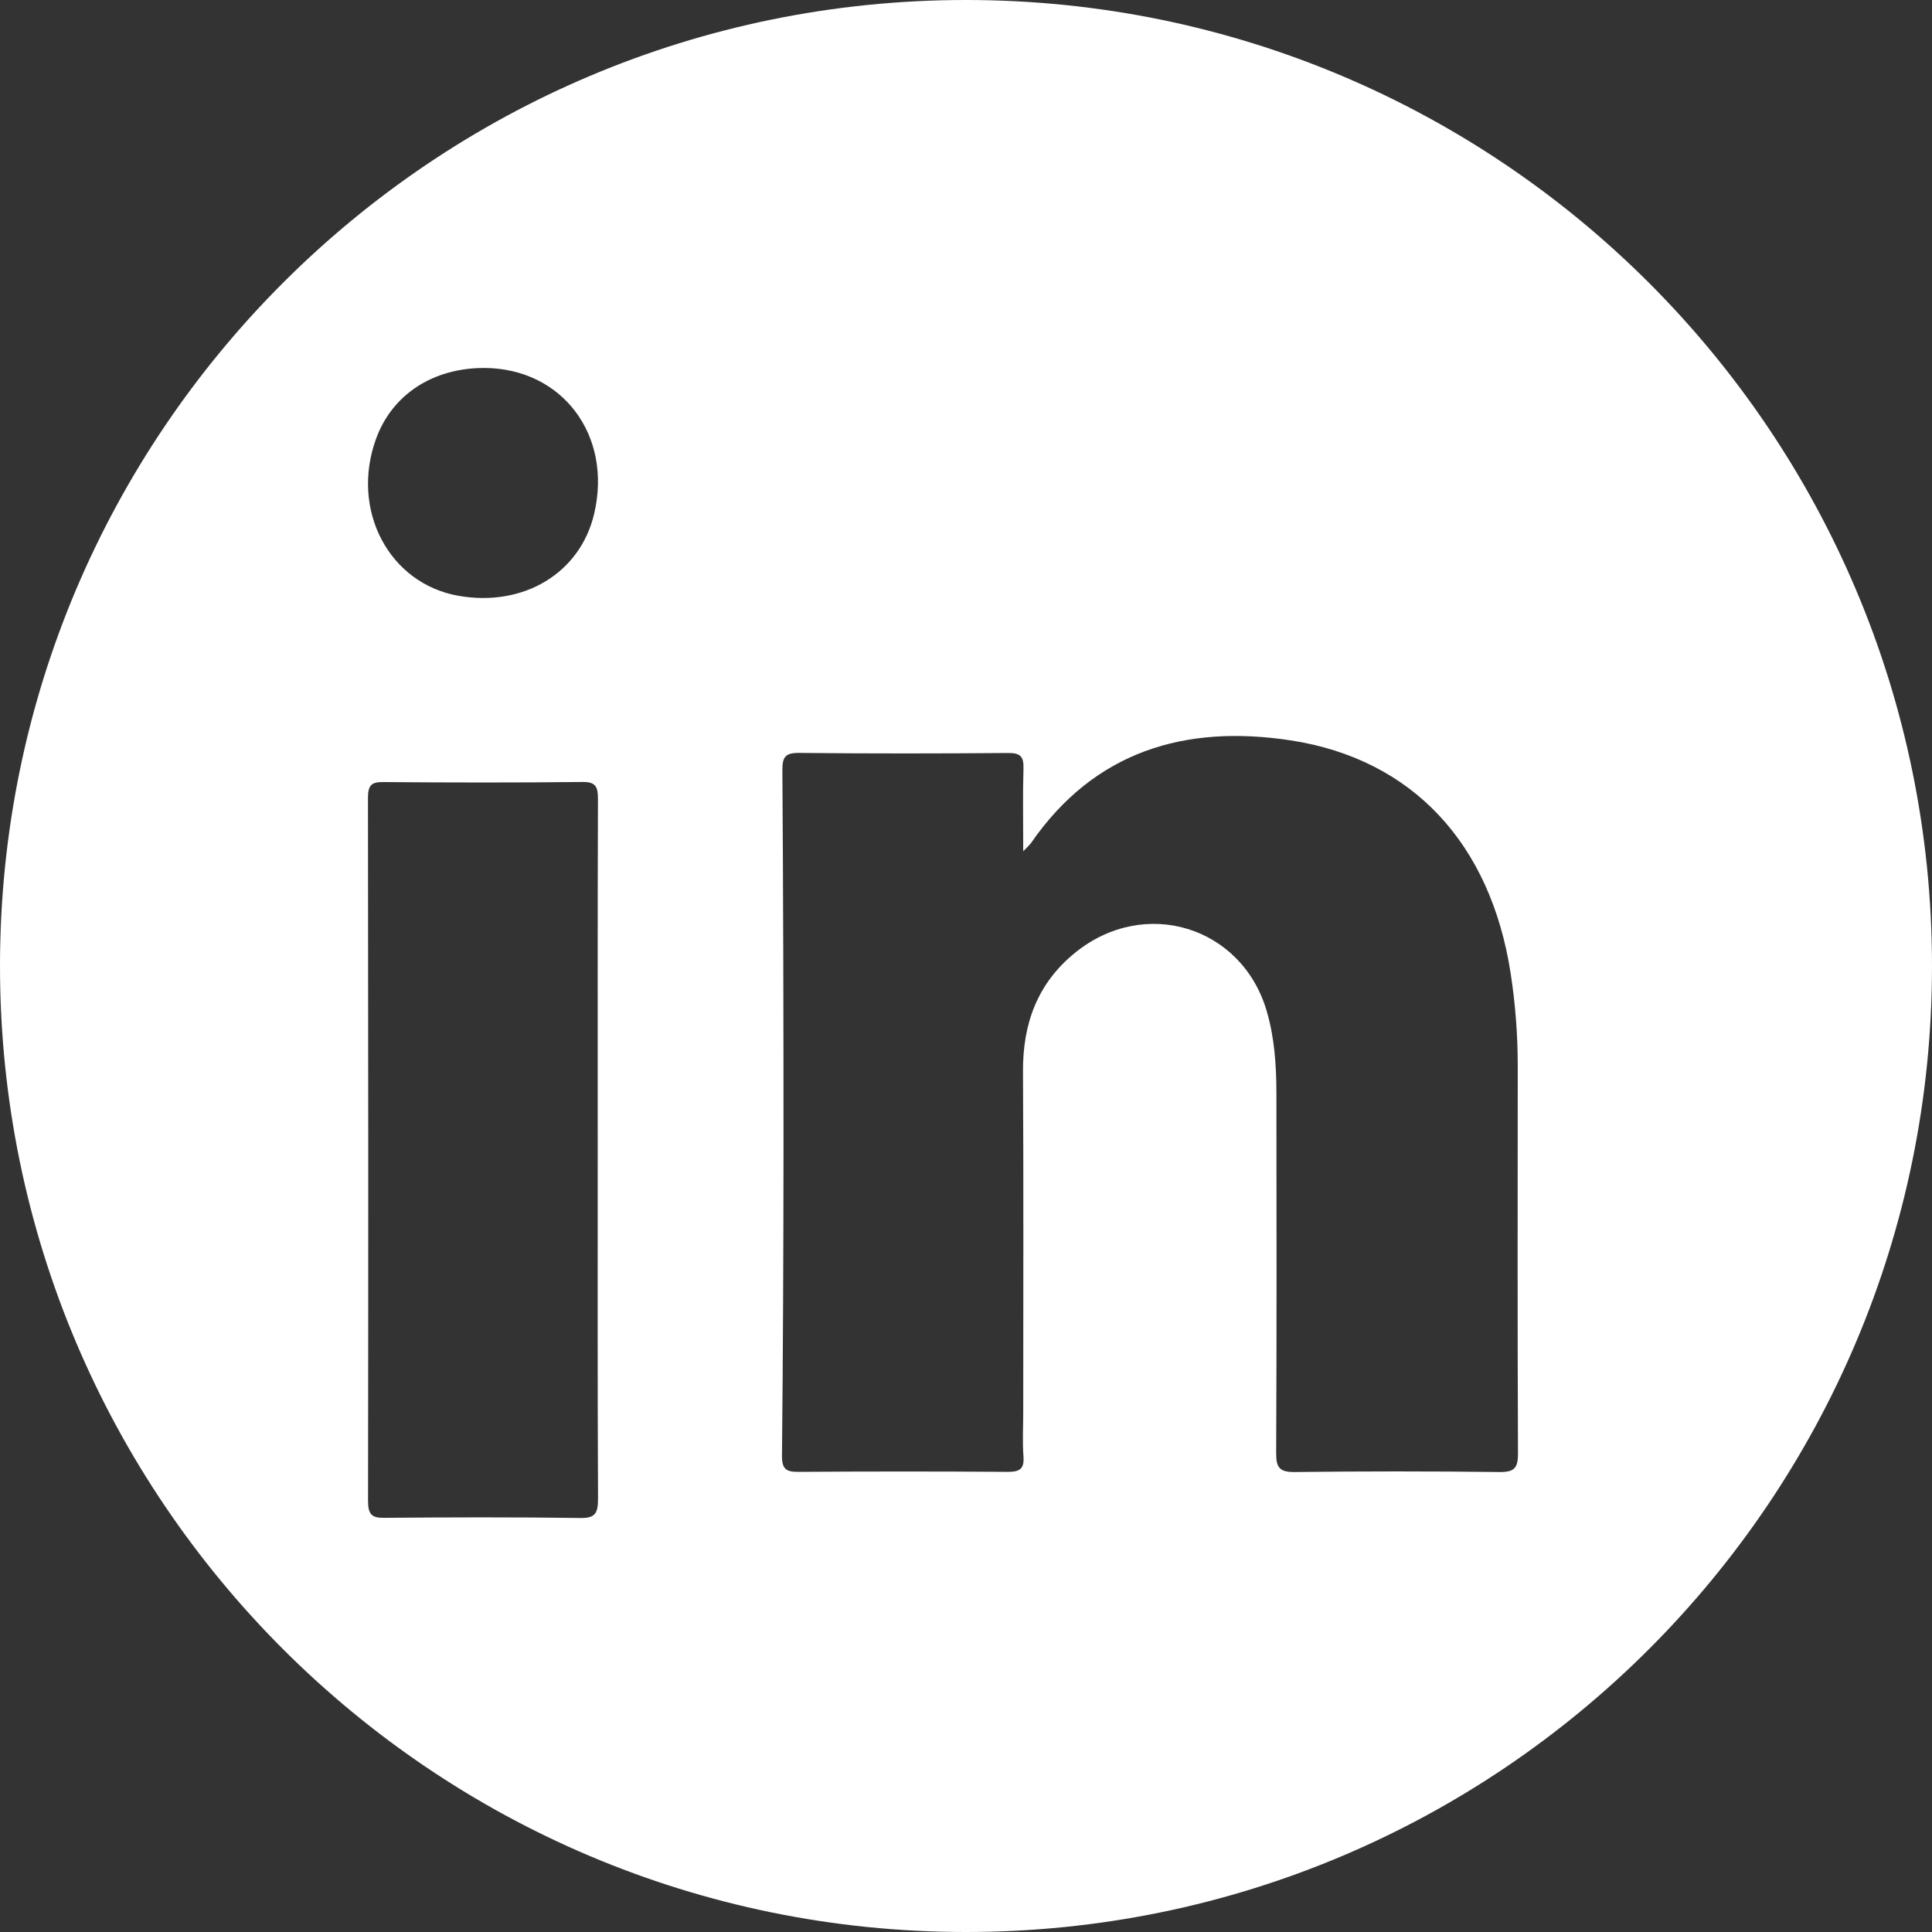 <?xml version="1.0" encoding="UTF-8"?>
<svg width="24px" height="24px" viewBox="0 0 24 24" version="1.1" xmlns="http://www.w3.org/2000/svg" xmlns:xlink="http://www.w3.org/1999/xlink">
    <rect x="0" y="0" width="24" height="24" fill="#333333" stroke="none"/>
    <!-- Generator: Sketch 55.2 (78181) - https://sketchapp.com -->
    <title>linkedin_icn@3x</title>
    <desc>Created with Sketch.</desc>
    <g id="Symbols" stroke="none" stroke-width="1" fill="none" fill-rule="evenodd">
        <g id="Icons-/-social-/-linkedIn_ic">
            <g>
                <rect id="bounds" fill="#FA23C0" opacity="0" x="0" y="0" width="24" height="24"></rect>
                <path d="M24,12 C24,18.627 18.627,24 12,24 C5.372,24 0,18.627 0,12 C0,5.372 5.372,0 12,0 C18.627,0 24,5.372 24,12 Z M12.711,10.575 C12.711,10.194 12.704,9.871 12.714,9.549 C12.719,9.399 12.676,9.352 12.521,9.354 C11.658,9.361 10.795,9.362 9.932,9.353 C9.754,9.351 9.718,9.401 9.719,9.573 C9.73,11.138 9.733,12.703 9.733,14.268 C9.732,15.54 9.727,16.812 9.714,18.083 C9.713,18.254 9.769,18.286 9.925,18.284 C10.788,18.278 11.651,18.278 12.514,18.284 C12.66,18.285 12.726,18.254 12.714,18.094 C12.7,17.91 12.711,17.725 12.711,17.54 C12.711,16.129 12.716,14.718 12.708,13.307 C12.705,12.717 12.887,12.216 13.353,11.837 C14.216,11.134 15.427,11.505 15.736,12.561 C15.832,12.89 15.855,13.228 15.856,13.568 C15.858,15.063 15.86,16.559 15.853,18.054 C15.852,18.235 15.9,18.288 16.085,18.286 C16.932,18.276 17.78,18.276 18.627,18.286 C18.813,18.288 18.858,18.235 18.857,18.054 C18.85,16.451 18.853,14.847 18.854,13.244 C18.854,12.857 18.825,12.474 18.766,12.092 C18.518,10.481 17.548,9.429 16.032,9.197 C14.72,8.997 13.595,9.332 12.808,10.472 C12.791,10.495 12.769,10.514 12.711,10.575 Z M7.425,14.286 C7.425,12.835 7.423,11.384 7.428,9.932 C7.429,9.777 7.403,9.712 7.238,9.714 C6.41,9.723 5.583,9.722 4.755,9.715 C4.606,9.714 4.571,9.764 4.571,9.916 C4.575,12.826 4.576,15.737 4.572,18.647 C4.572,18.817 4.623,18.857 4.774,18.855 C5.587,18.848 6.4,18.846 7.212,18.857 C7.395,18.86 7.429,18.796 7.429,18.617 C7.422,17.173 7.425,15.73 7.425,14.286 Z M6.013,4.571 C5.375,4.571 4.868,4.904 4.67,5.455 C4.352,6.337 4.833,7.249 5.694,7.401 C6.505,7.544 7.208,7.119 7.381,6.382 C7.611,5.405 6.982,4.573 6.013,4.571 Z" id="linkedin" fill="#FFFFFF"></path>
            </g>
        </g>
    </g>
</svg>